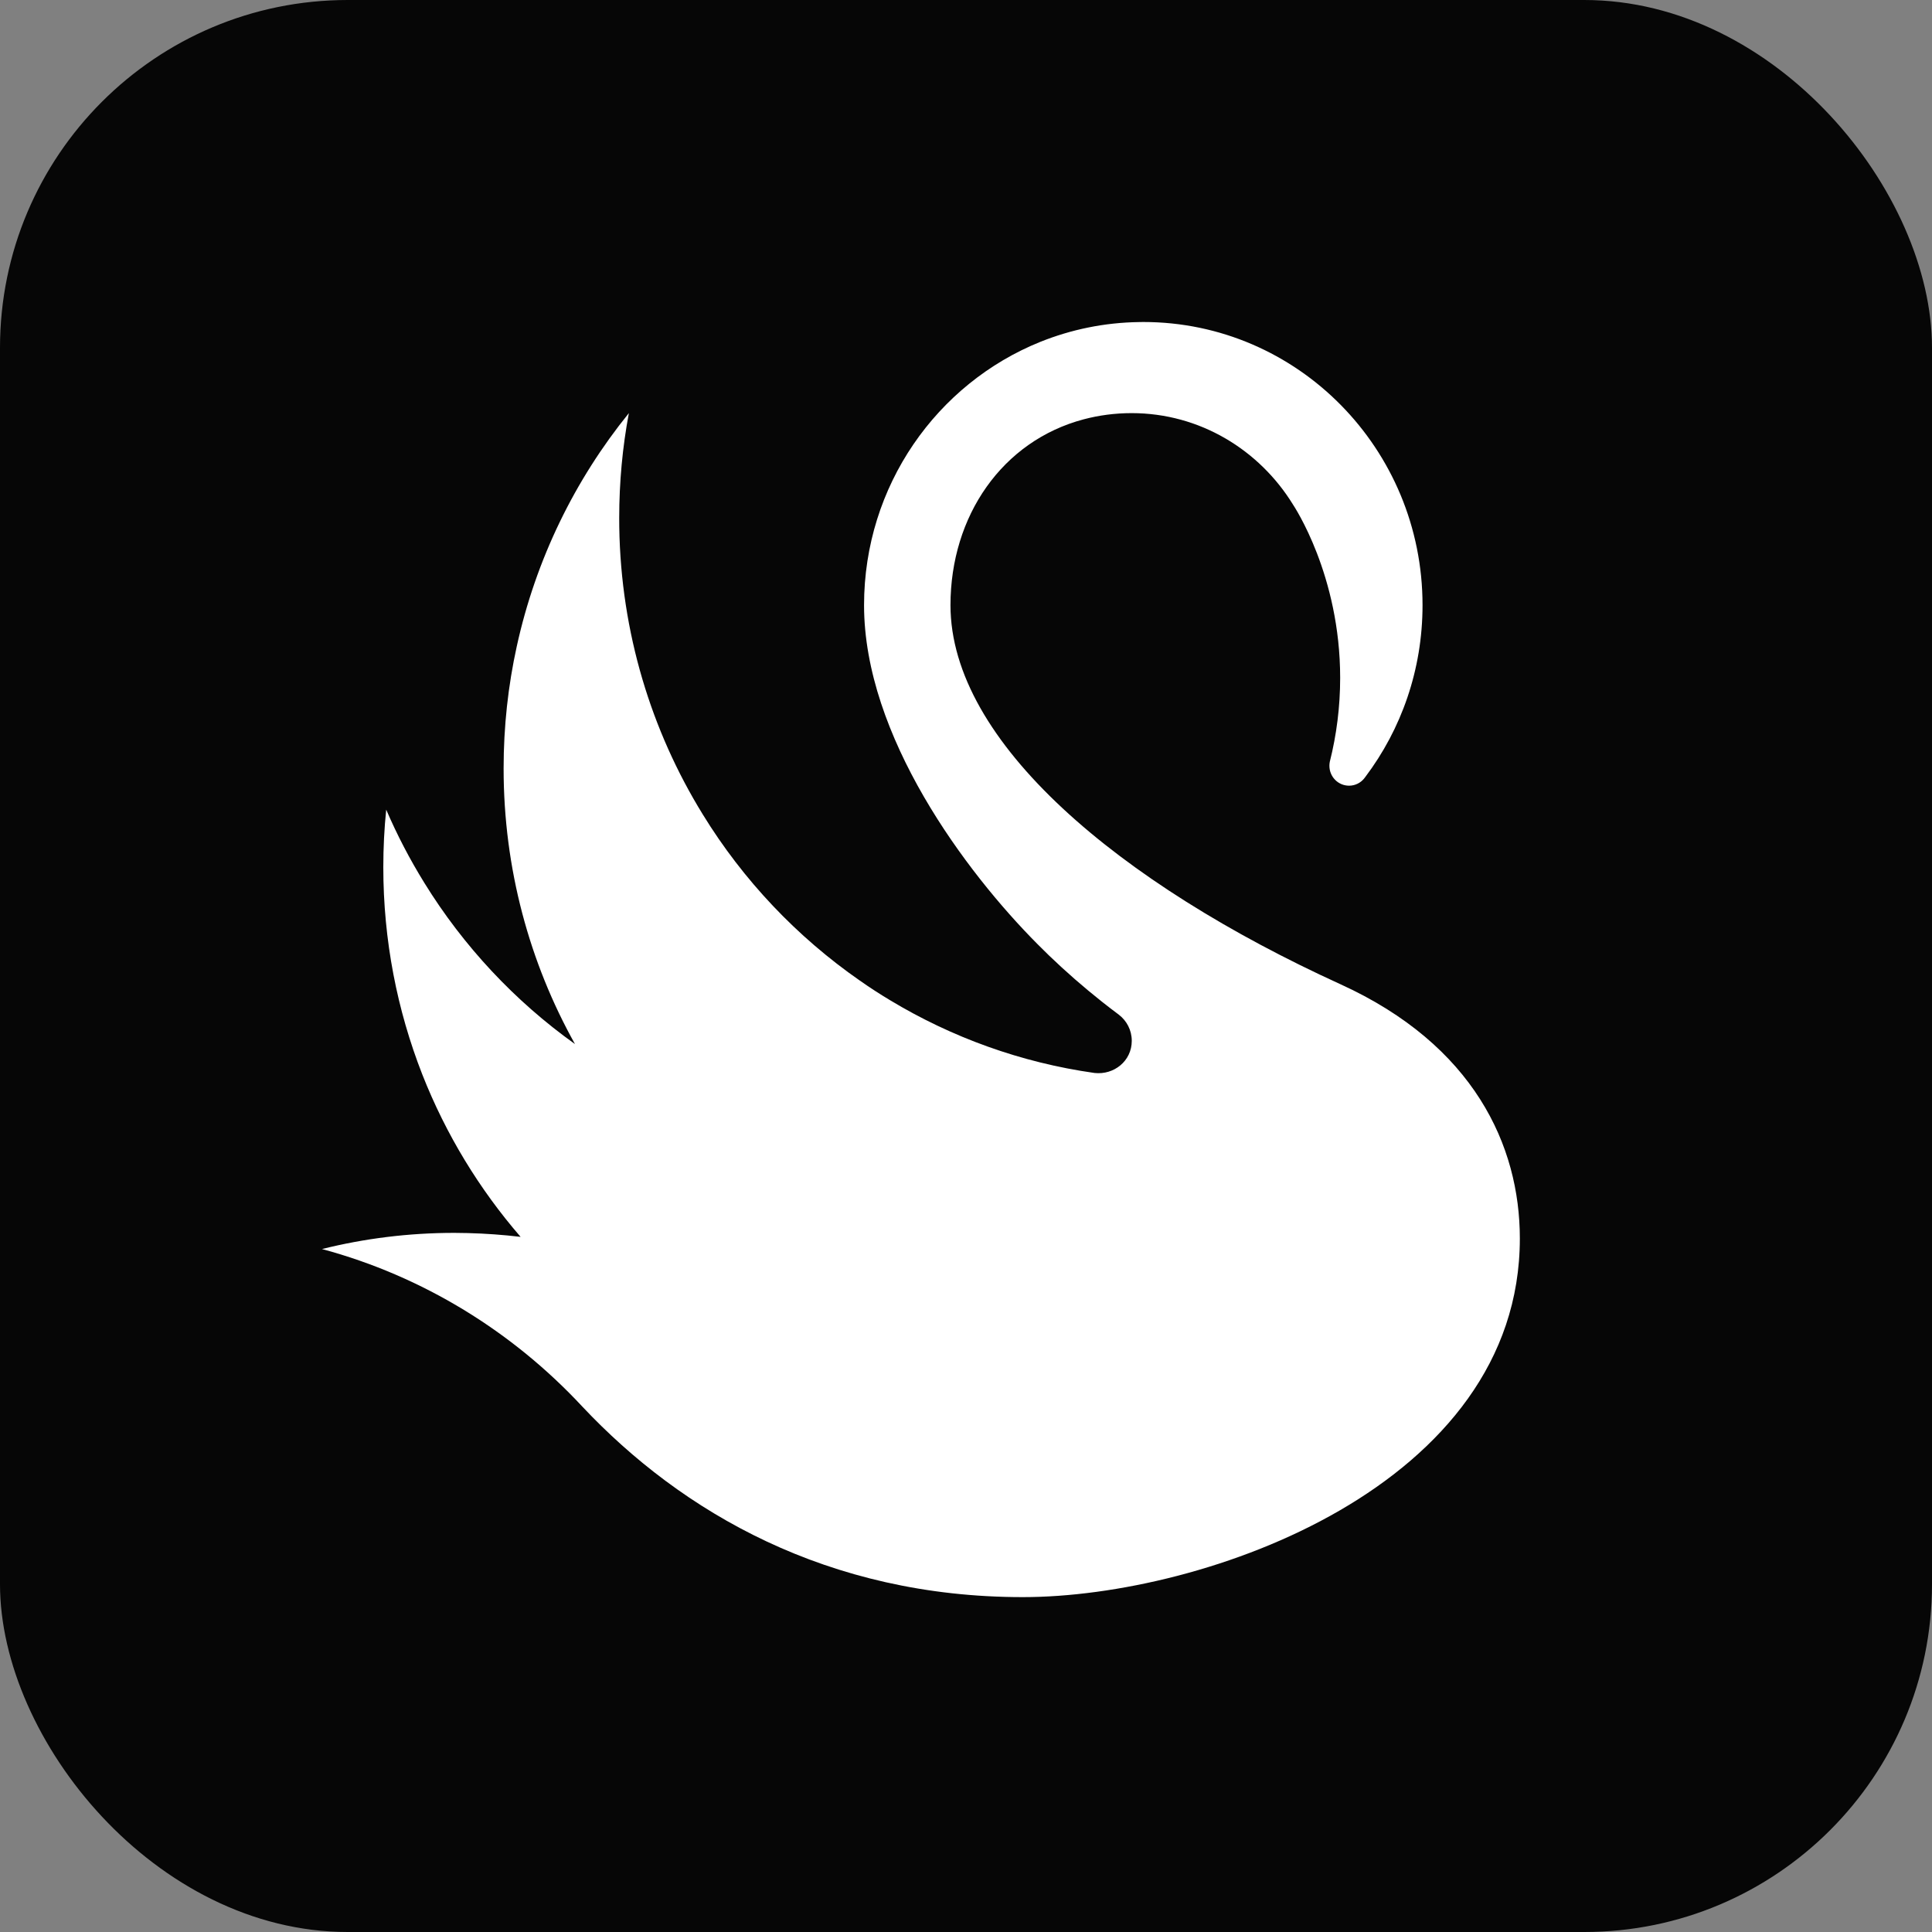 <svg width="30" height="30" viewBox="0 0 30 30" fill="none" xmlns="http://www.w3.org/2000/svg">
<rect x="0" y="0" width="30" height="30" fill="#808080" stroke="none"/>
<rect width="30" height="30" rx="5.4" fill="black" fill-opacity="0.95"/>
<path fill-rule="evenodd" clip-rule="evenodd" d="M14.759 9.397C14.759 8.011 15.564 6.846 16.828 6.511C17.066 6.448 17.315 6.415 17.572 6.415C18.631 6.415 19.555 6.986 20.077 7.834C20.093 7.86 20.81 8.929 20.81 10.525C20.81 10.975 20.754 11.412 20.649 11.829C20.645 11.849 20.643 11.87 20.643 11.891C20.643 12.062 20.779 12.2 20.948 12.2C21.041 12.2 21.125 12.158 21.181 12.09C21.188 12.082 21.195 12.073 21.201 12.064C21.759 11.324 22.089 10.4 22.089 9.397C22.089 6.969 20.148 5 17.753 5C17.733 5 17.712 5 17.691 5.001C17.149 5.008 16.631 5.117 16.155 5.308C14.551 5.954 13.417 7.54 13.417 9.397C13.417 11.432 14.999 13.544 16.111 14.661C16.168 14.719 16.226 14.776 16.285 14.833C16.552 15.09 16.828 15.33 17.109 15.553C17.196 15.622 17.285 15.69 17.373 15.756C17.495 15.849 17.574 15.996 17.574 16.162C17.574 16.477 17.296 16.695 16.995 16.661C15.85 16.499 14.776 16.107 13.822 15.532C13.662 15.436 13.505 15.335 13.353 15.227H13.352C12.374 14.547 11.54 13.668 10.912 12.645C10.113 11.348 9.642 9.823 9.616 8.187C9.615 8.139 9.615 8.091 9.615 8.043C9.615 7.487 9.666 6.942 9.765 6.415C8.927 7.45 8.32 8.685 8.024 10.038C7.89 10.647 7.82 11.281 7.82 11.932C7.82 13.488 8.223 14.949 8.928 16.212C7.994 15.545 7.196 14.693 6.588 13.707C6.365 13.346 6.166 12.966 5.997 12.572C5.967 12.865 5.952 13.163 5.952 13.465C5.952 14.601 6.167 15.687 6.557 16.683C6.923 17.614 7.443 18.466 8.084 19.206C7.814 19.174 7.539 19.154 7.262 19.147C7.192 19.145 7.123 19.144 7.054 19.144C6.346 19.144 5.658 19.231 5 19.395C6.568 19.817 7.96 20.678 9.041 21.84C10.586 23.483 12.852 24.8 15.883 24.8C18.713 24.8 23.6 23.068 23.6 19.231C23.6 17.789 22.885 16.227 20.816 15.284C17.379 13.717 14.759 11.522 14.759 9.397Z" fill="white"/>
</svg>
